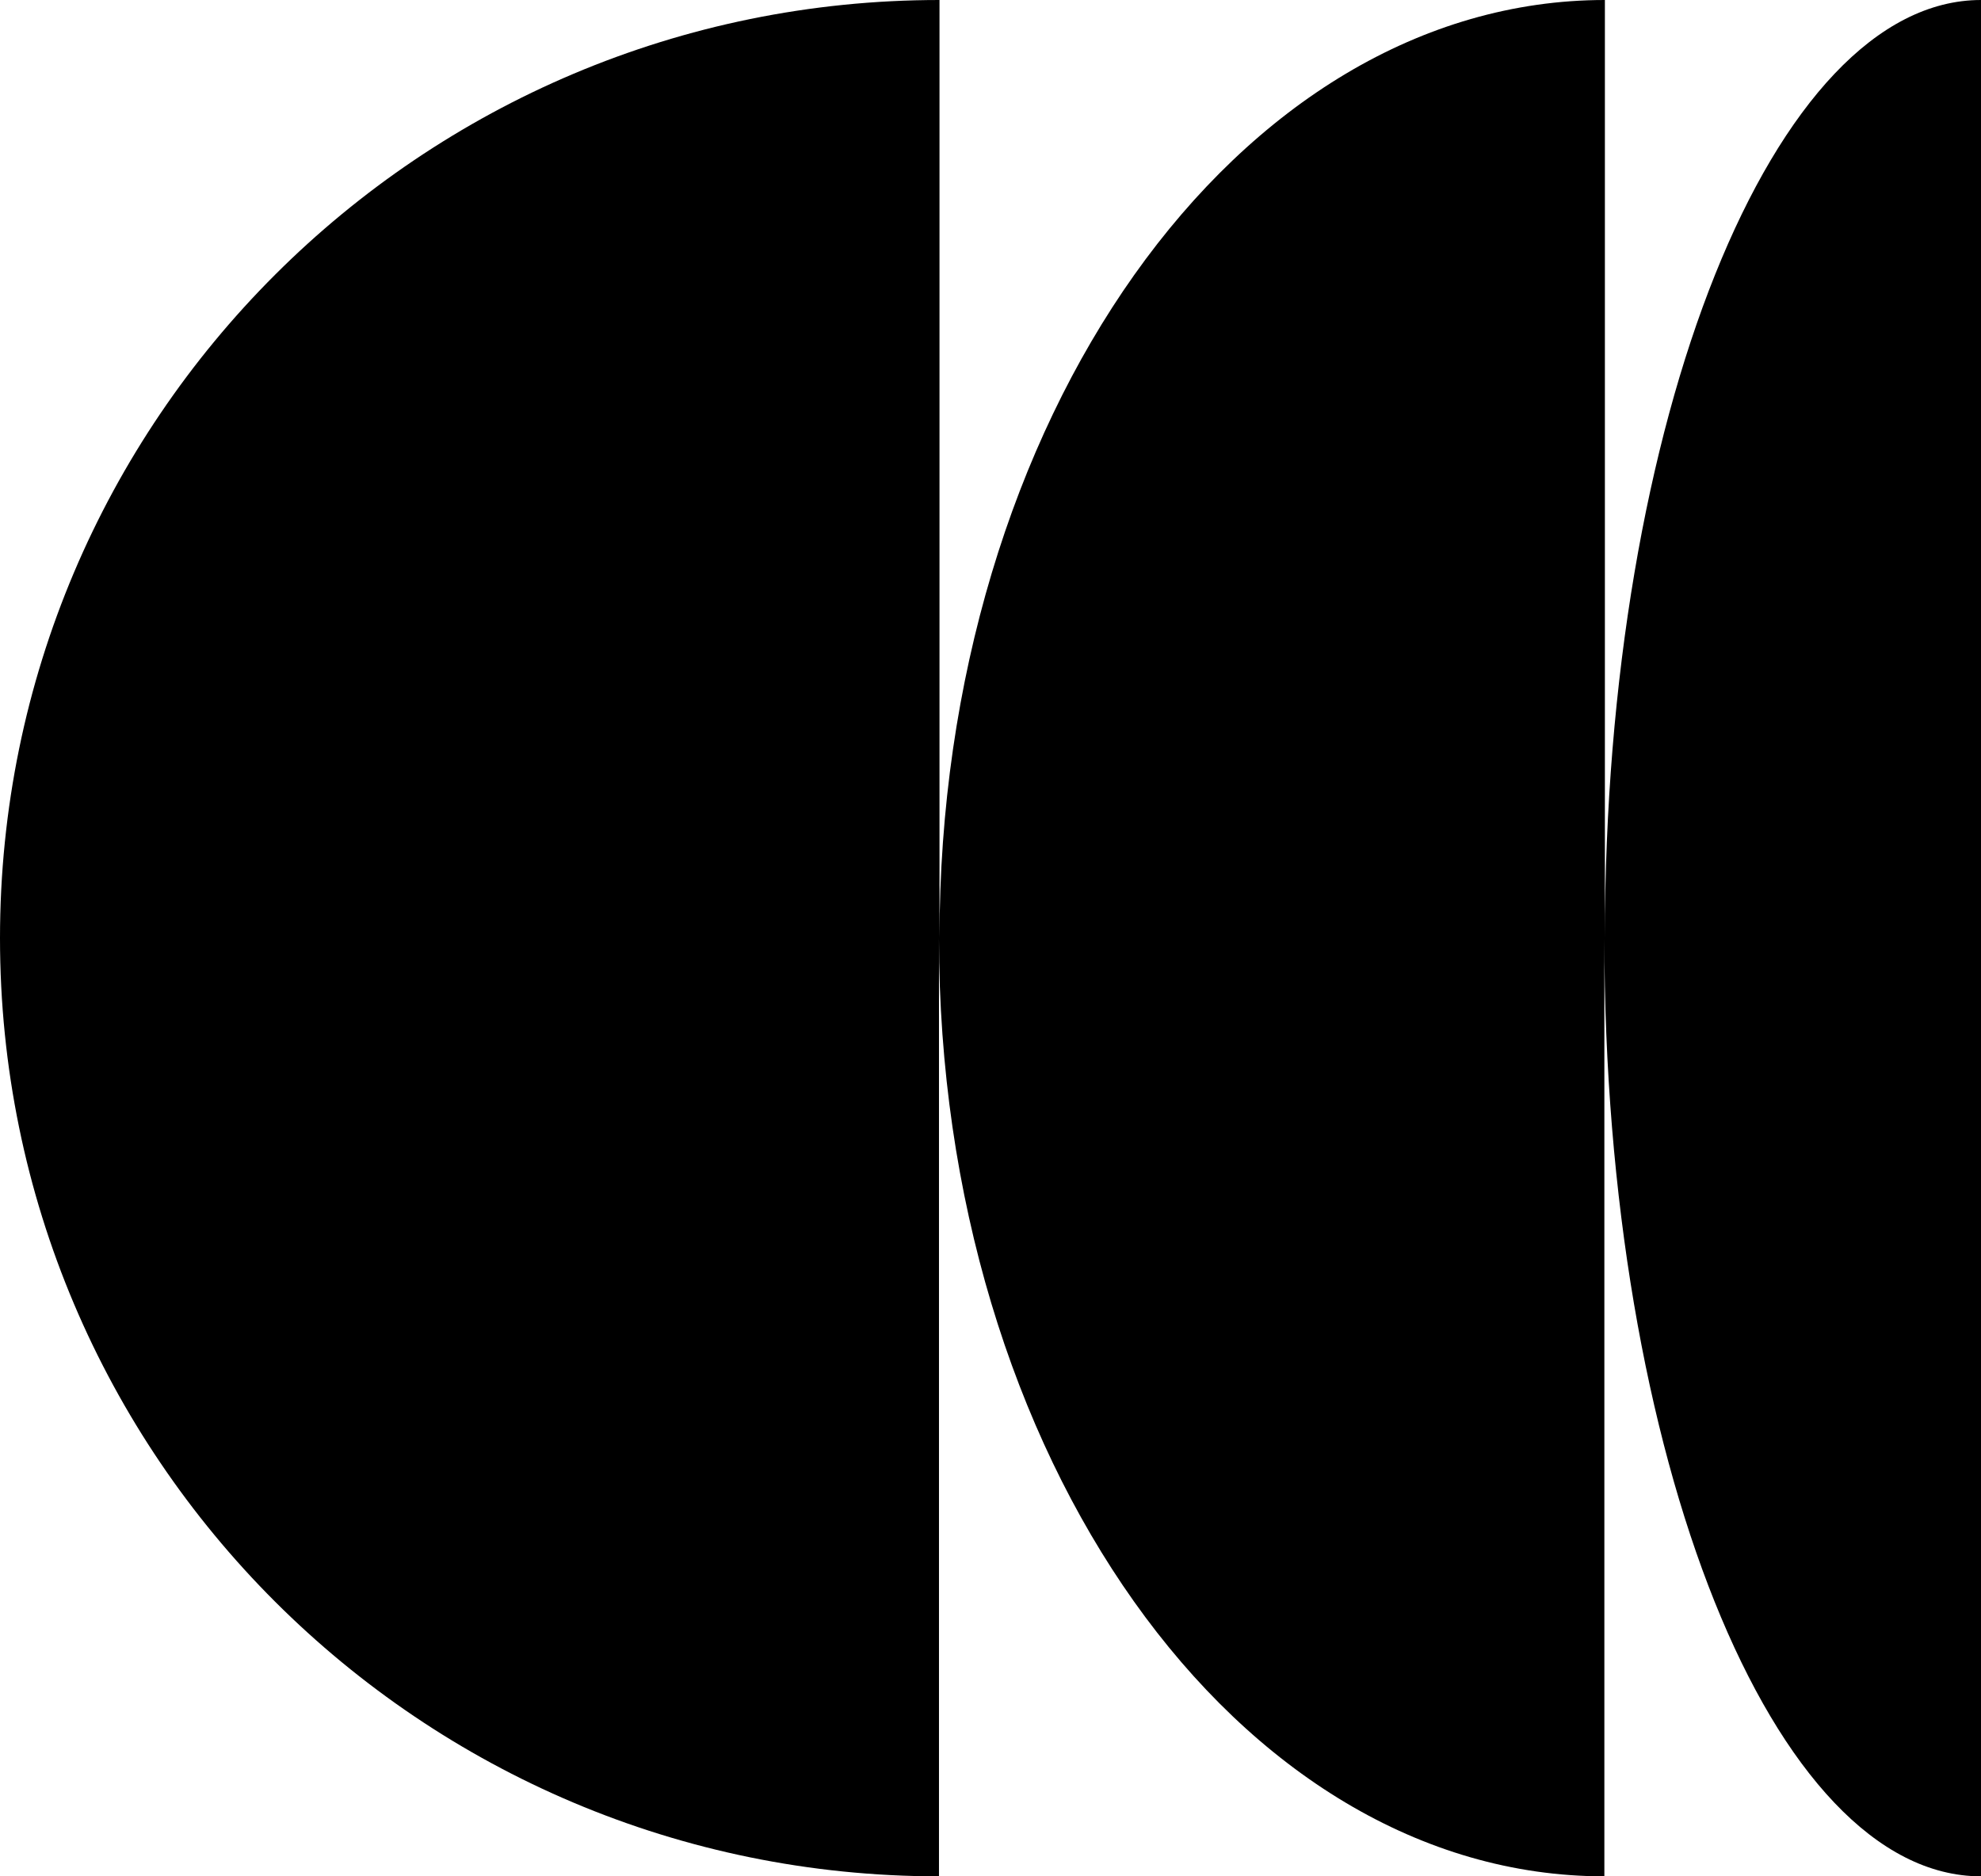 <svg width="114" height="108" viewBox="0 0 114 108" fill="none" xmlns="http://www.w3.org/2000/svg">
<path d="M92.356 54V0C71.194 0 54.065 24.187 54.065 54V0C24.203 0 0 24.157 0 54C0 83.843 24.203 108 54.035 108V54C54.035 83.813 71.194 108 92.326 108V54C92.326 83.843 102.019 108 114 108V0C102.049 0 92.356 24.157 92.356 54Z" fill="black"/>
</svg>
